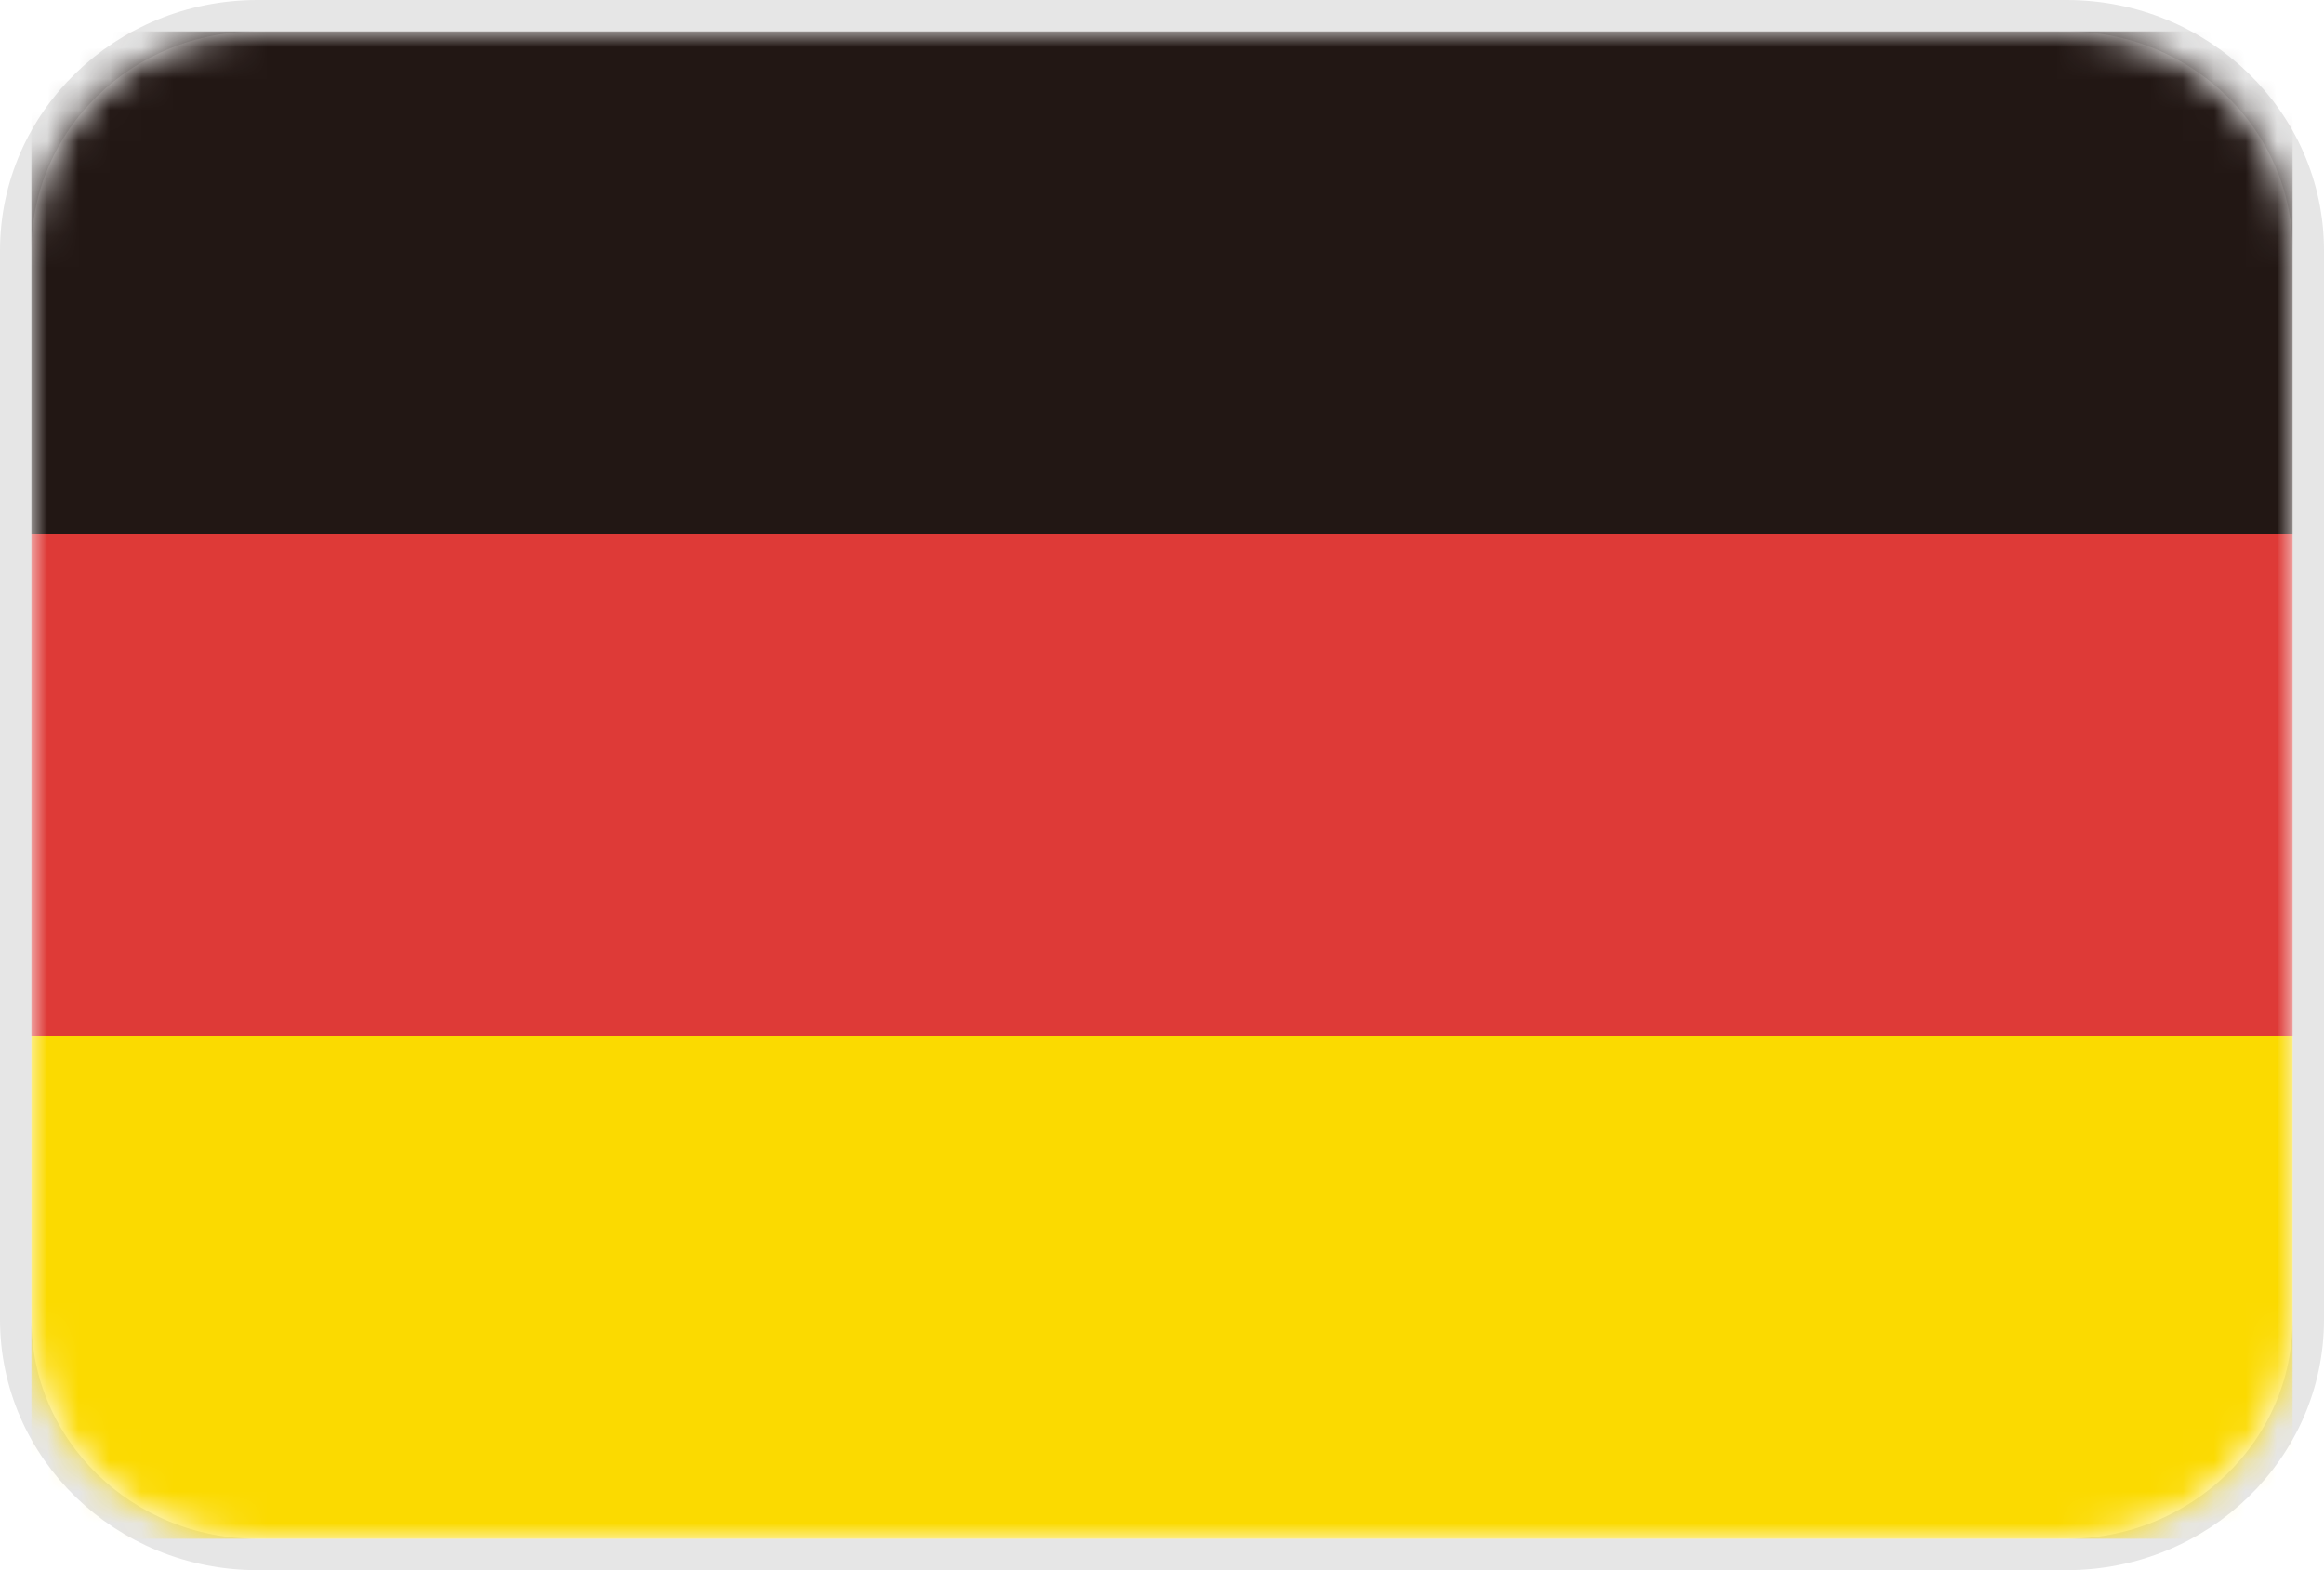<svg width="74" height="50" xmlns="http://www.w3.org/2000/svg" xmlns:xlink="http://www.w3.org/1999/xlink"><defs><path d="M64.8 0H7.2C3.224 0 0 3.126 0 6.982v34.036C0 44.874 3.224 48 7.2 48h57.6c3.976 0 7.2-3.126 7.2-6.982V6.982C72 3.126 68.776 0 64.8 0z" id="path-1"/></defs><g id="Page-1" stroke="none" stroke-width="1" fill="none" fill-rule="evenodd"><g id="首页-留学国家" transform="translate(-200 -687)"><g id="德国" transform="translate(201 688)"><mask id="mask-2" fill="#fff"><use xlink:href="#path-1"/></mask><path stroke="#E6E6E6" d="M64.8-.5c4.25 0 7.7 3.346 7.7 7.482v34.036c0 4.136-3.45 7.482-7.7 7.482H7.2c-4.25 0-7.7-3.346-7.7-7.482V6.982C-.5 2.846 2.95-.5 7.2-.5h57.6z"/><path id="Path" fill="#FBDA00" fill-rule="nonzero" mask="url(#mask-2)" d="M0 32h72v16H0z"/><path id="Path" fill="#DE3A37" fill-rule="nonzero" mask="url(#mask-2)" d="M0 16h72v16H0z"/><path id="Path" fill="#221714" fill-rule="nonzero" mask="url(#mask-2)" d="M0 0h72v16H0z"/></g></g></g></svg>